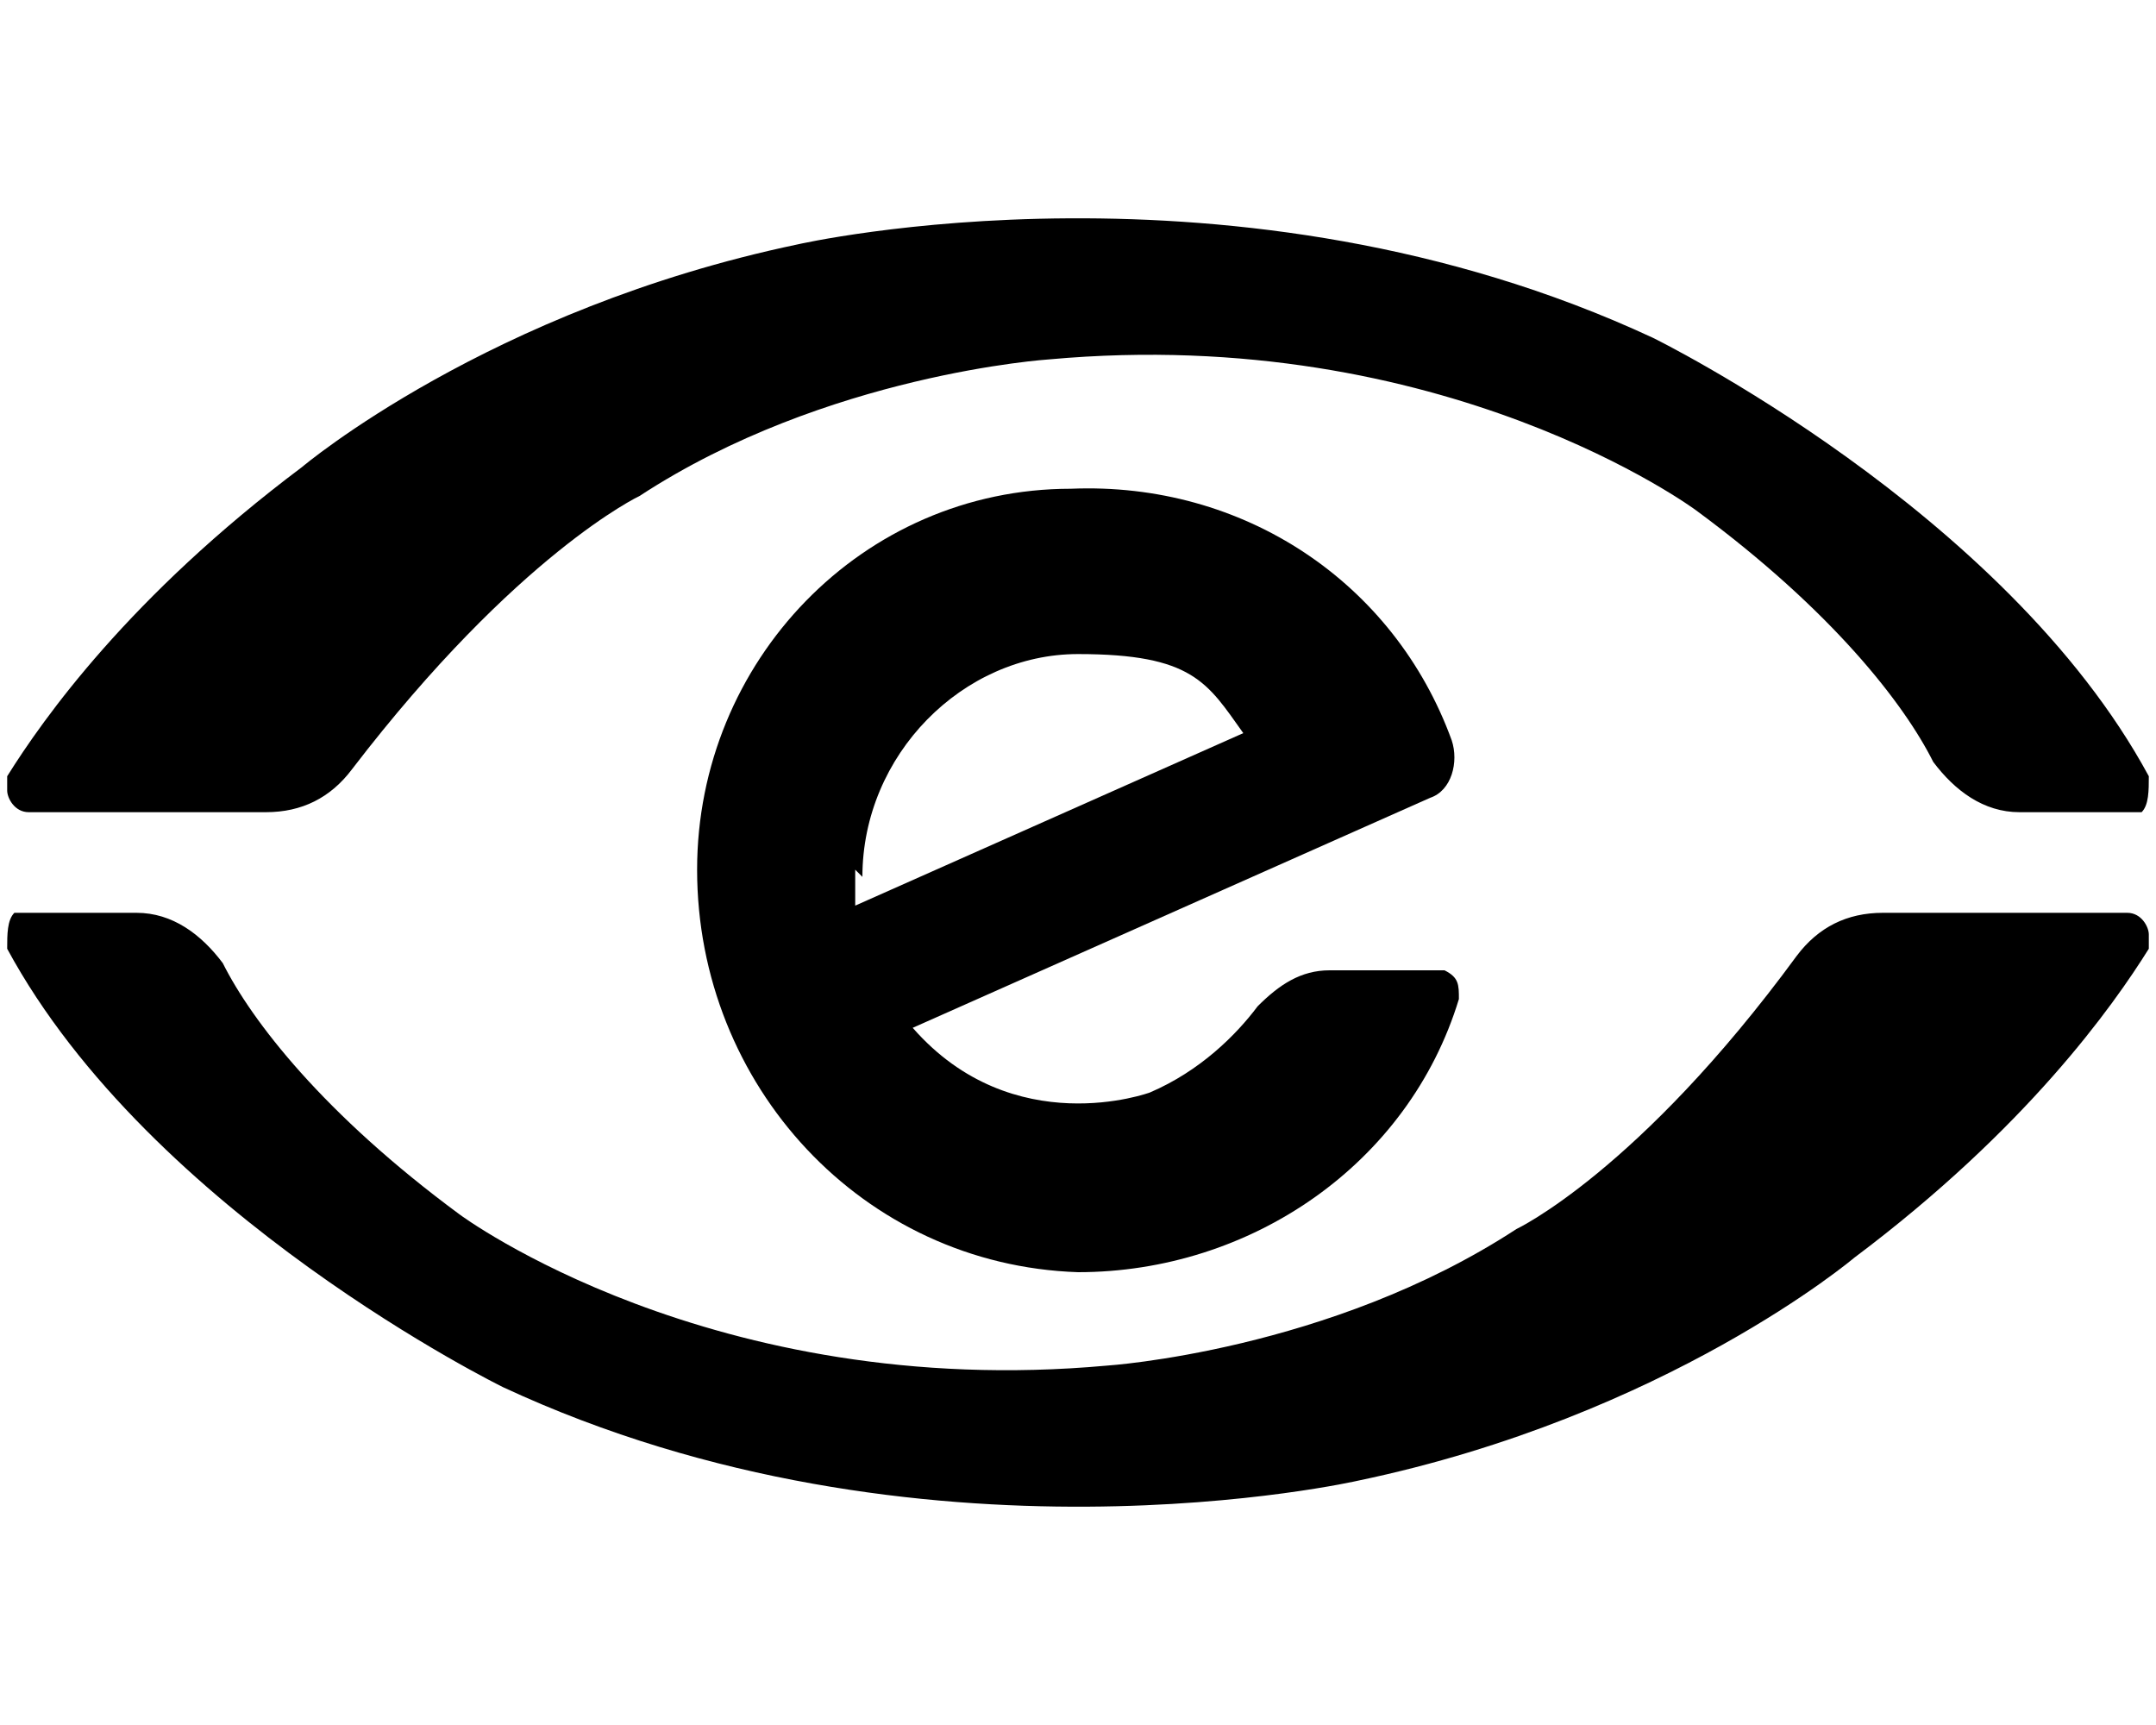 <?xml version="1.0" encoding="UTF-8"?>
<svg id="Lag_1" data-name="Lag 1" xmlns="http://www.w3.org/2000/svg" version="1.1" viewBox="0 0 30 24">
  <defs>
    <style>
      .cls-1 {
        fill: #000;
        stroke-width: 0px;
      }
    </style>
  </defs>
  <path class="cls-1" d="M3.8,11.3H.4c-.2,0-.3-.2-.3-.3s0-.1,0-.2c.5-.8,1.7-2.5,4.1-4.3h0c0,0,2.6-2.2,6.9-3.1,0,0,6.1-1.4,11.9,1.3,0,0,4.9,2.4,6.9,6.1,0,.2,0,.4-.1.5,0,0-.1,0-.2,0h-1.5c-.5,0-.9-.3-1.2-.7-.4-.8-1.4-2.1-3.3-3.5,0,0-3.5-2.6-9-2.1,0,0-3.1.2-5.7,1.9h0c0,0-1.7.8-4,3.8-.3.4-.7.6-1.2.6h0Z"/>
  <path class="cls-1" d="M26.2,12.7h3.4c.2,0,.3.2.3.3s0,.1,0,.2c-.5.8-1.7,2.5-4.1,4.3,0,0,0,0,0,0,0,0-2.6,2.2-6.9,3.1,0,0-6.1,1.4-11.9-1.3,0,0-4.9-2.4-6.9-6.1,0-.2,0-.4.1-.5,0,0,.1,0,.2,0h1.5c.5,0,.9.3,1.2.7.4.8,1.4,2.1,3.3,3.5,0,0,3.5,2.6,9,2.1,0,0,3.1-.2,5.7-1.9h0c0,0,1.7-.8,3.9-3.8.3-.4.7-.6,1.2-.6h0Z"/>
  <path class="cls-1" d="M18.5,13.5c-.4,0-.7.2-1,.5-.3.4-.8.9-1.5,1.2,0,0-1.9.7-3.3-.9l7.2-3.2c.3-.1.4-.5.3-.8-.8-2.2-2.9-3.6-5.3-3.5-2.9,0-5.2,2.4-5.2,5.3,0,3,2.3,5.5,5.3,5.6,2.4,0,4.6-1.5,5.3-3.8,0-.2,0-.3-.2-.4,0,0,0,0,0,0h-1.5s0,0,0,0ZM12,12.2c0-1.7,1.4-3.1,3-3.1s1.8.4,2.3,1.1l-5.4,2.4c0-.2,0-.3,0-.5h0Z"/>
</svg>